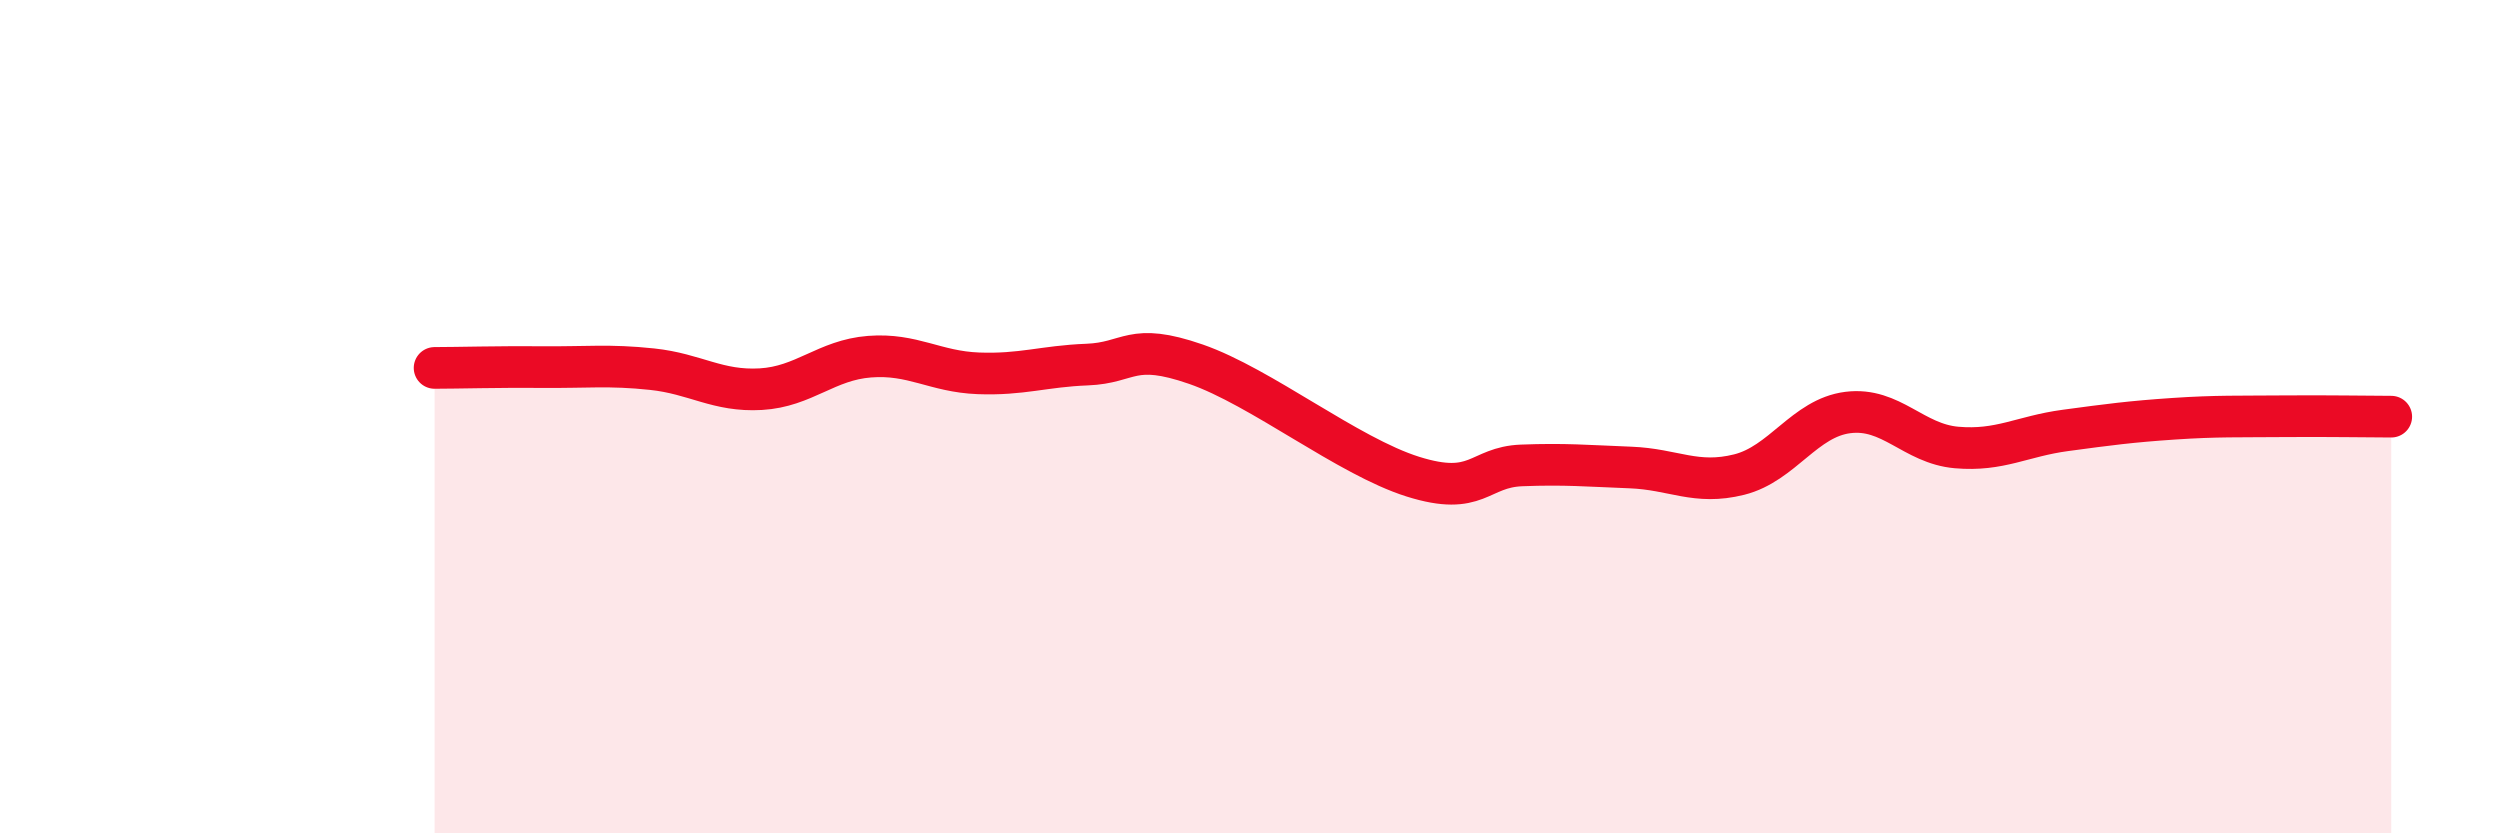 
    <svg width="60" height="20" viewBox="0 0 60 20" xmlns="http://www.w3.org/2000/svg">
      <path
        d="M 10.43,8.83 C 10.95,8.83 12,8.8 13.04,8.81 C 14.08,8.82 14.61,8.75 15.65,8.86 C 16.69,8.97 17.22,9.4 18.26,9.34 C 19.3,9.28 19.83,8.64 20.87,8.56 C 21.91,8.48 22.44,8.92 23.48,8.96 C 24.52,9 25.05,8.79 26.09,8.75 C 27.13,8.71 27.14,8.2 28.7,8.74 C 30.26,9.28 32.35,10.95 33.91,11.44 C 35.47,11.93 35.48,11.21 36.52,11.17 C 37.56,11.13 38.09,11.18 39.13,11.22 C 40.17,11.26 40.7,11.65 41.74,11.39 C 42.78,11.13 43.31,10.03 44.35,9.9 C 45.39,9.77 45.92,10.65 46.96,10.74 C 48,10.83 48.53,10.47 49.57,10.33 C 50.61,10.19 51.13,10.12 52.17,10.05 C 53.21,9.98 53.74,10 54.78,9.99 C 55.82,9.98 56.87,10 57.39,10L57.39 20L10.43 20Z"
        fill="#EB0A25"
        opacity="0.1"
        stroke-linecap="round"
        stroke-linejoin="round"
      />
      <path
        d="M 10.43,8.83 C 10.95,8.83 12,8.8 13.04,8.81 C 14.08,8.82 14.61,8.75 15.65,8.86 C 16.69,8.97 17.22,9.4 18.26,9.34 C 19.3,9.28 19.83,8.64 20.87,8.56 C 21.91,8.48 22.44,8.92 23.48,8.96 C 24.52,9 25.05,8.79 26.09,8.75 C 27.13,8.71 27.14,8.2 28.7,8.74 C 30.26,9.28 32.35,10.95 33.91,11.44 C 35.47,11.93 35.48,11.21 36.52,11.17 C 37.56,11.13 38.09,11.18 39.13,11.22 C 40.17,11.26 40.7,11.65 41.74,11.39 C 42.78,11.13 43.31,10.03 44.35,9.9 C 45.39,9.77 45.92,10.65 46.96,10.74 C 48,10.83 48.53,10.47 49.57,10.33 C 50.61,10.19 51.13,10.12 52.17,10.05 C 53.21,9.98 53.74,10 54.78,9.99 C 55.82,9.98 56.87,10 57.39,10"
        stroke="#EB0A25"
        stroke-width="1"
        fill="none"
        stroke-linecap="round"
        stroke-linejoin="round"
      />
    </svg>
  